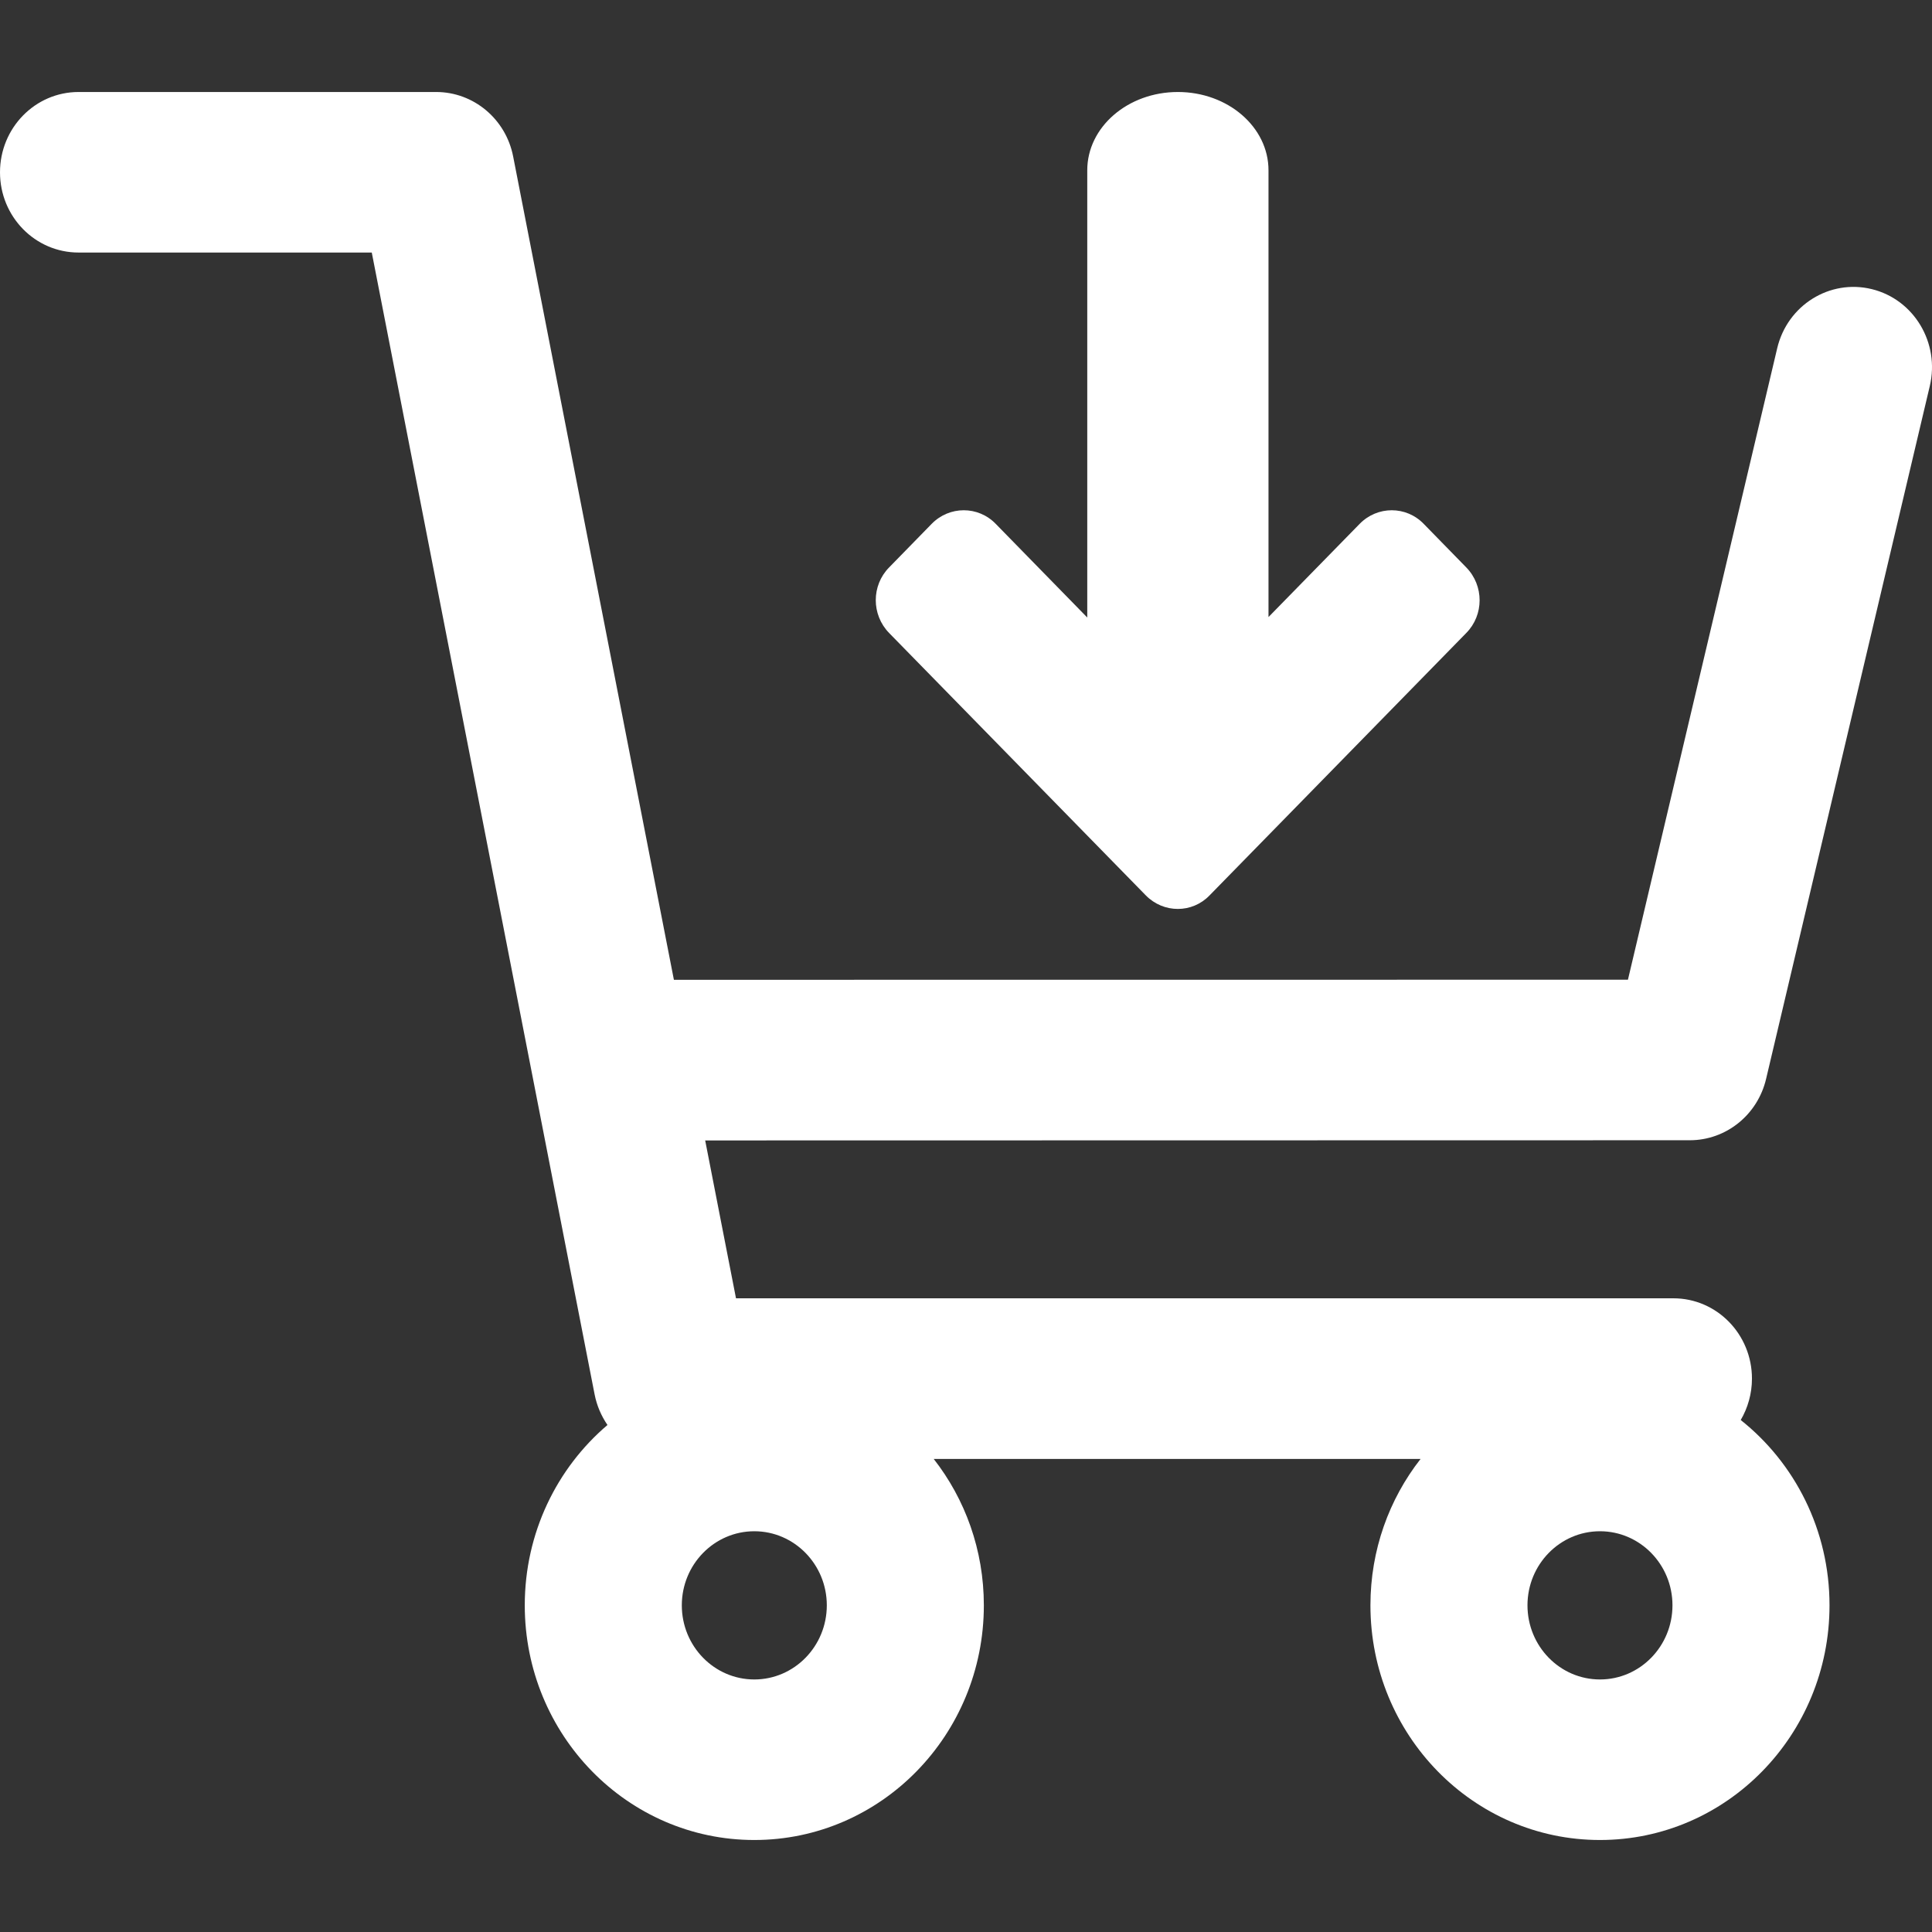 <svg width="21" height="21" viewBox="0 0 21 21" fill="none" xmlns="http://www.w3.org/2000/svg">
<rect x="0" y="0" width="21" height="21" fill="#333333" stroke="none"/>
<path fill-rule="evenodd" clip-rule="evenodd" d="M6.463 15.156L4.041 2.745H0.854C0.382 2.745 0 2.355 0 1.873C0 1.391 0.382 1 0.854 1H4.741C5.148 1 5.499 1.294 5.578 1.702L7.325 10.65L17.695 10.649L19.317 3.787C19.427 3.318 19.888 3.03 20.347 3.143C20.805 3.256 21.087 3.728 20.976 4.196L19.197 11.726C19.105 12.118 18.762 12.394 18.367 12.394L7.665 12.396L8 14.112H18.189C18.661 14.112 19.043 14.503 19.043 14.985C19.043 15.149 18.998 15.303 18.921 15.435C19.508 15.901 19.886 16.63 19.886 17.449C19.886 18.858 18.769 20 17.391 20C16.013 20 14.896 18.858 14.896 17.449C14.896 16.847 15.1 16.294 15.441 15.858H10.149C10.49 16.294 10.694 16.847 10.694 17.449C10.694 18.858 9.577 20 8.199 20C6.821 20 5.704 18.858 5.704 17.449C5.704 16.661 6.054 15.956 6.603 15.489C6.536 15.391 6.487 15.279 6.463 15.156ZM8.199 18.255C7.764 18.255 7.411 17.894 7.411 17.449C7.411 17.005 7.764 16.644 8.199 16.644C8.634 16.644 8.987 17.005 8.987 17.449C8.987 17.894 8.634 18.255 8.199 18.255ZM16.603 17.449C16.603 17.894 16.956 18.255 17.391 18.255C17.826 18.255 18.179 17.894 18.179 17.449C18.179 17.005 17.826 16.644 17.391 16.644C16.956 16.644 16.603 17.005 16.603 17.449ZM13.788 6.707L14.779 5.694C14.972 5.497 15.284 5.497 15.475 5.694L15.938 6.168C16.131 6.366 16.131 6.684 15.938 6.88L13.148 9.732C12.959 9.929 12.647 9.929 12.454 9.732L9.664 6.88C9.471 6.682 9.471 6.364 9.664 6.168L10.127 5.694C10.32 5.497 10.632 5.497 10.823 5.694L11.818 6.712V1.851C11.818 1.381 12.259 1 12.803 1C13.347 1 13.788 1.381 13.788 1.851V6.707Z" fill="white"/>
</svg>
